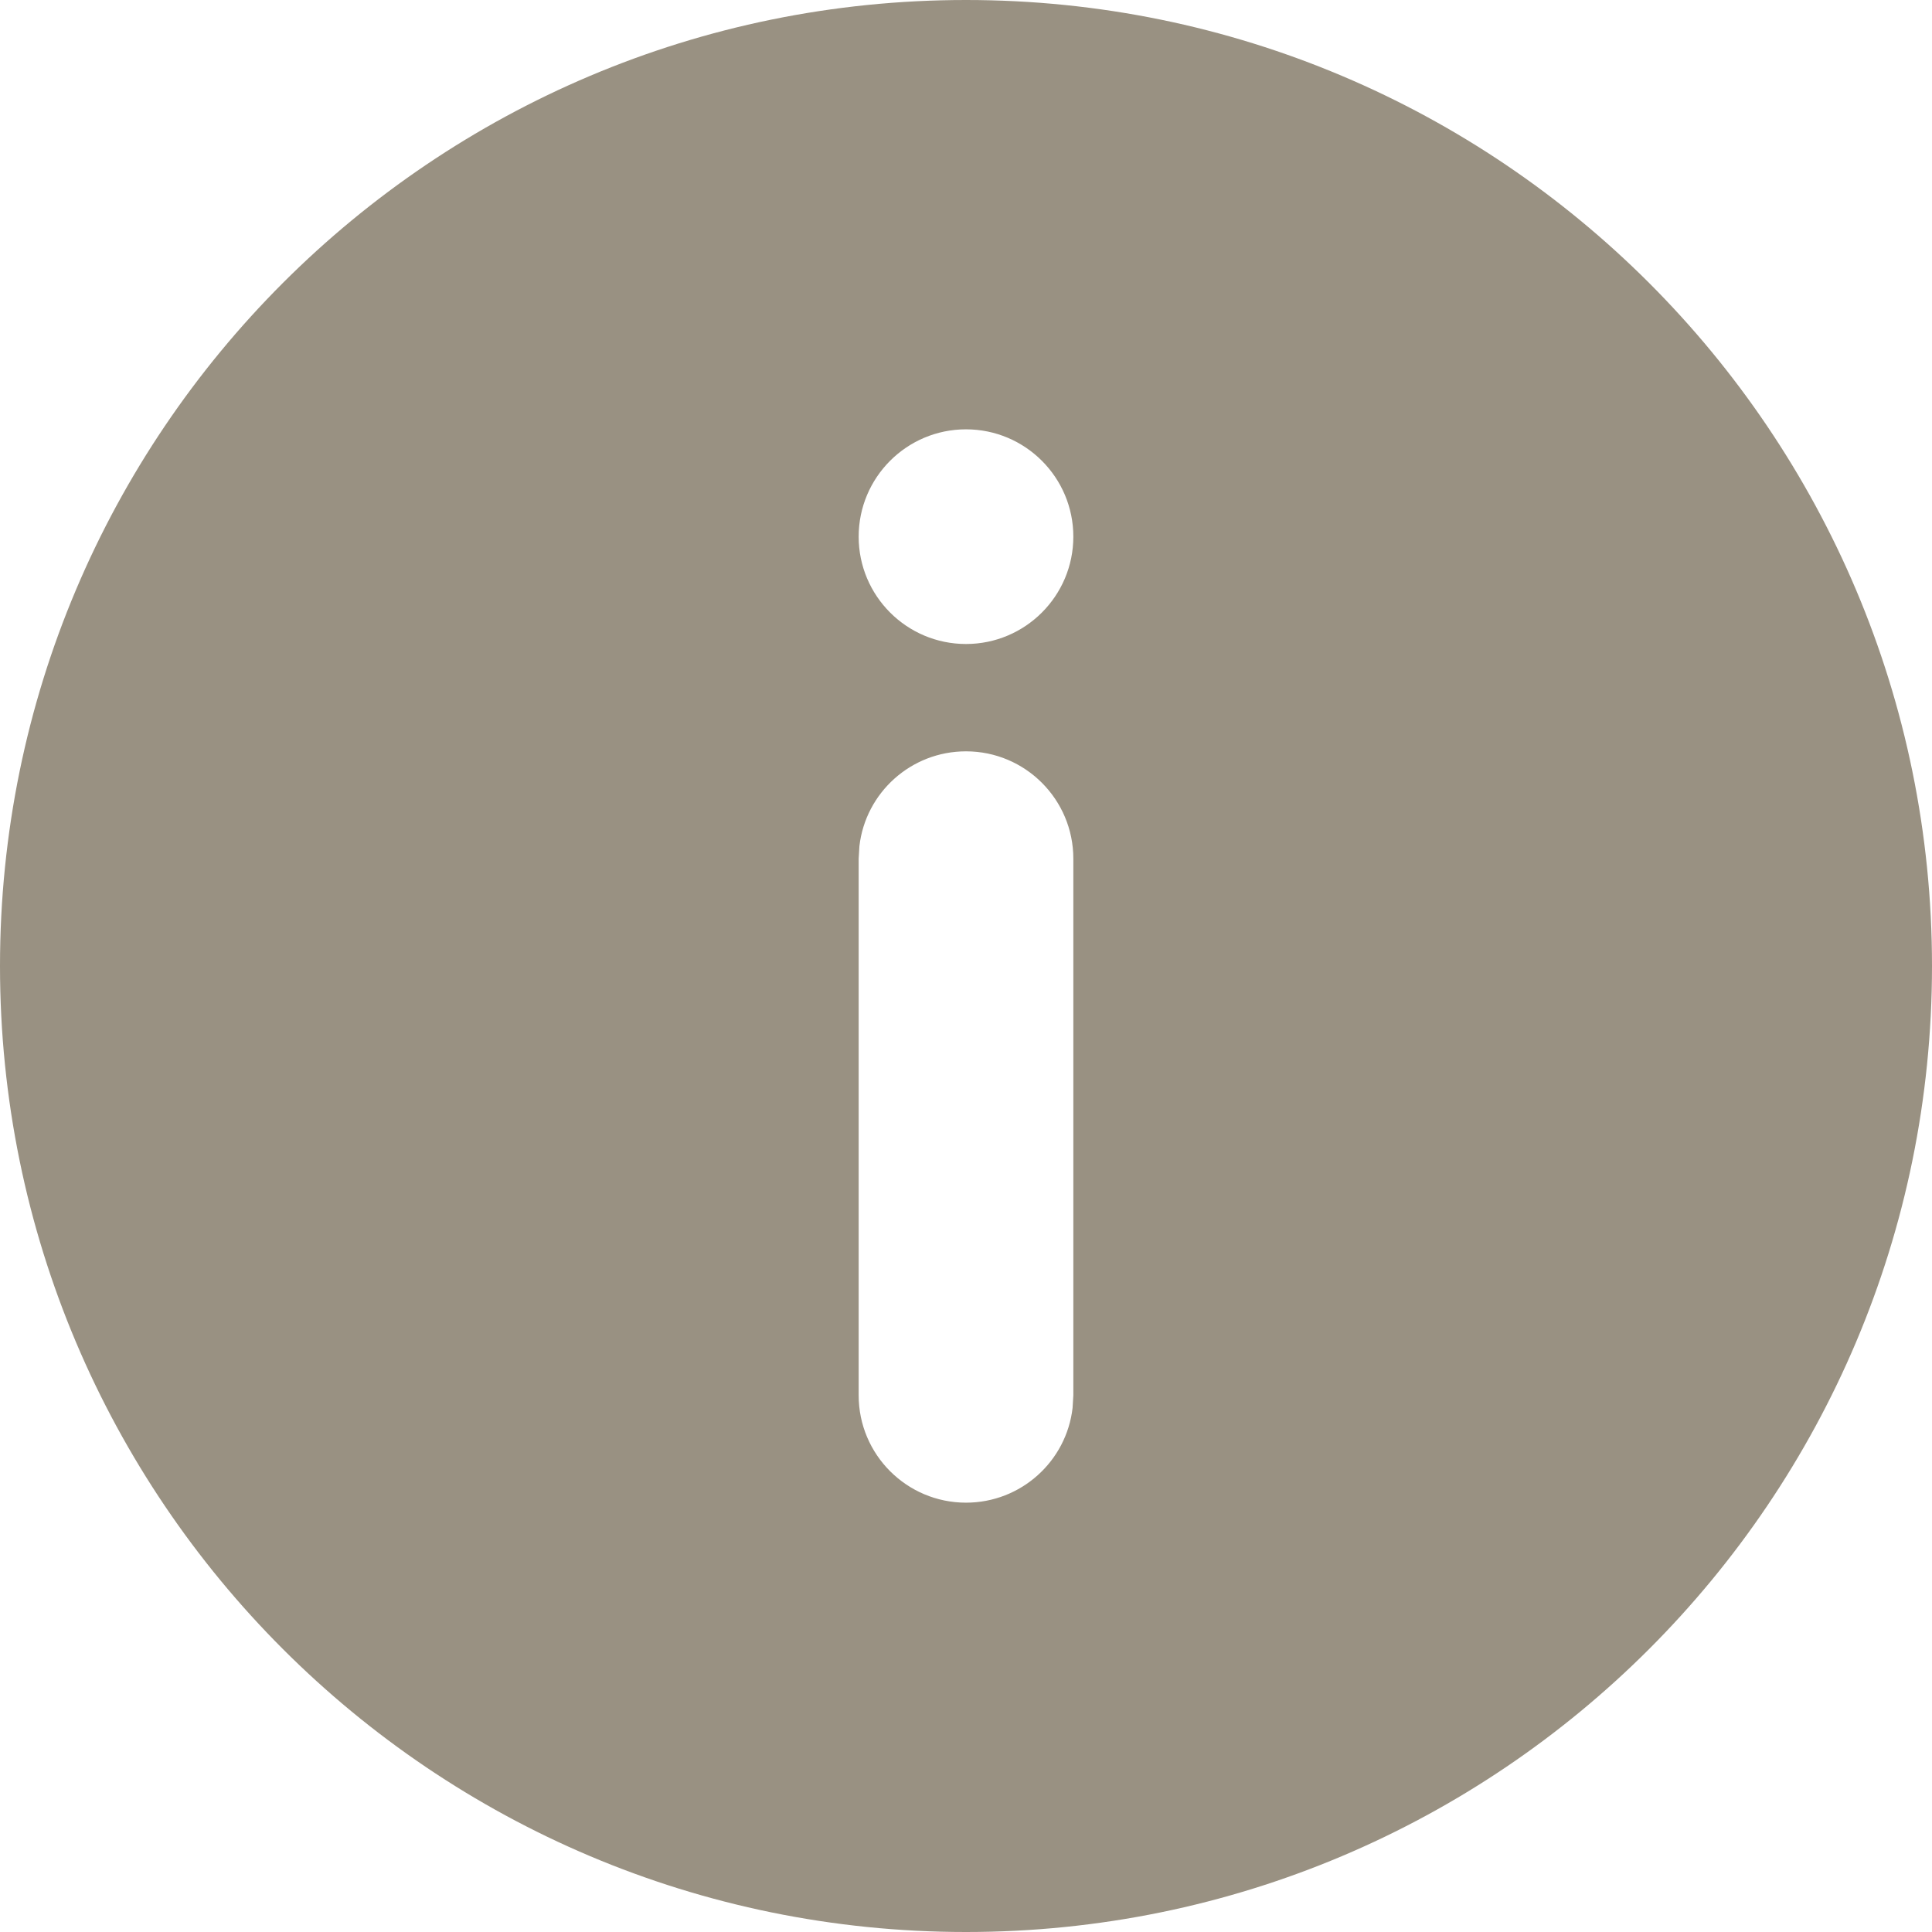 <?xml version="1.0" encoding="UTF-8"?>
<svg width="18px" height="18px" viewBox="0 0 18 18" version="1.1" xmlns="http://www.w3.org/2000/svg" xmlns:xlink="http://www.w3.org/1999/xlink">
    <title>ECCE5050-A748-4F9E-8BFD-23B9AC543335</title>
    <g id="Page-1" stroke="none" stroke-width="1" fill="none" fill-rule="evenodd">
        <g id="Jauns-projekts---Atvērums-(būve)" transform="translate(-1007, -1488)" fill="#999182">
            <g id="Left-side" transform="translate(315, 1039)">
                <g id="Tab-content-1" transform="translate(0, 423)">
                    <g id="Energo" transform="translate(370, 0)">
                        <path d="M331,26 C335.971,26 340,30.029 340,35 C340,39.971 335.971,44 331,44 C326.029,44 322,39.971 322,35 C322,30.029 326.029,26 331,26 Z M331,33 C330.487,33 330.064,33.386 330.007,33.883 L330,34 L330,39 C330,39.552 330.448,40 331,40 C331.513,40 331.936,39.614 331.993,39.117 L332,39 L332,34 C332,33.448 331.552,33 331,33 Z M331,30 C330.448,30 330,30.448 330,31 C330,31.552 330.448,32 331,32 C331.552,32 332,31.552 332,31 C332,30.448 331.552,30 331,30 Z" id="ic-info"></path>
                    </g>
                </g>
            </g>
        </g>
    </g>
</svg>